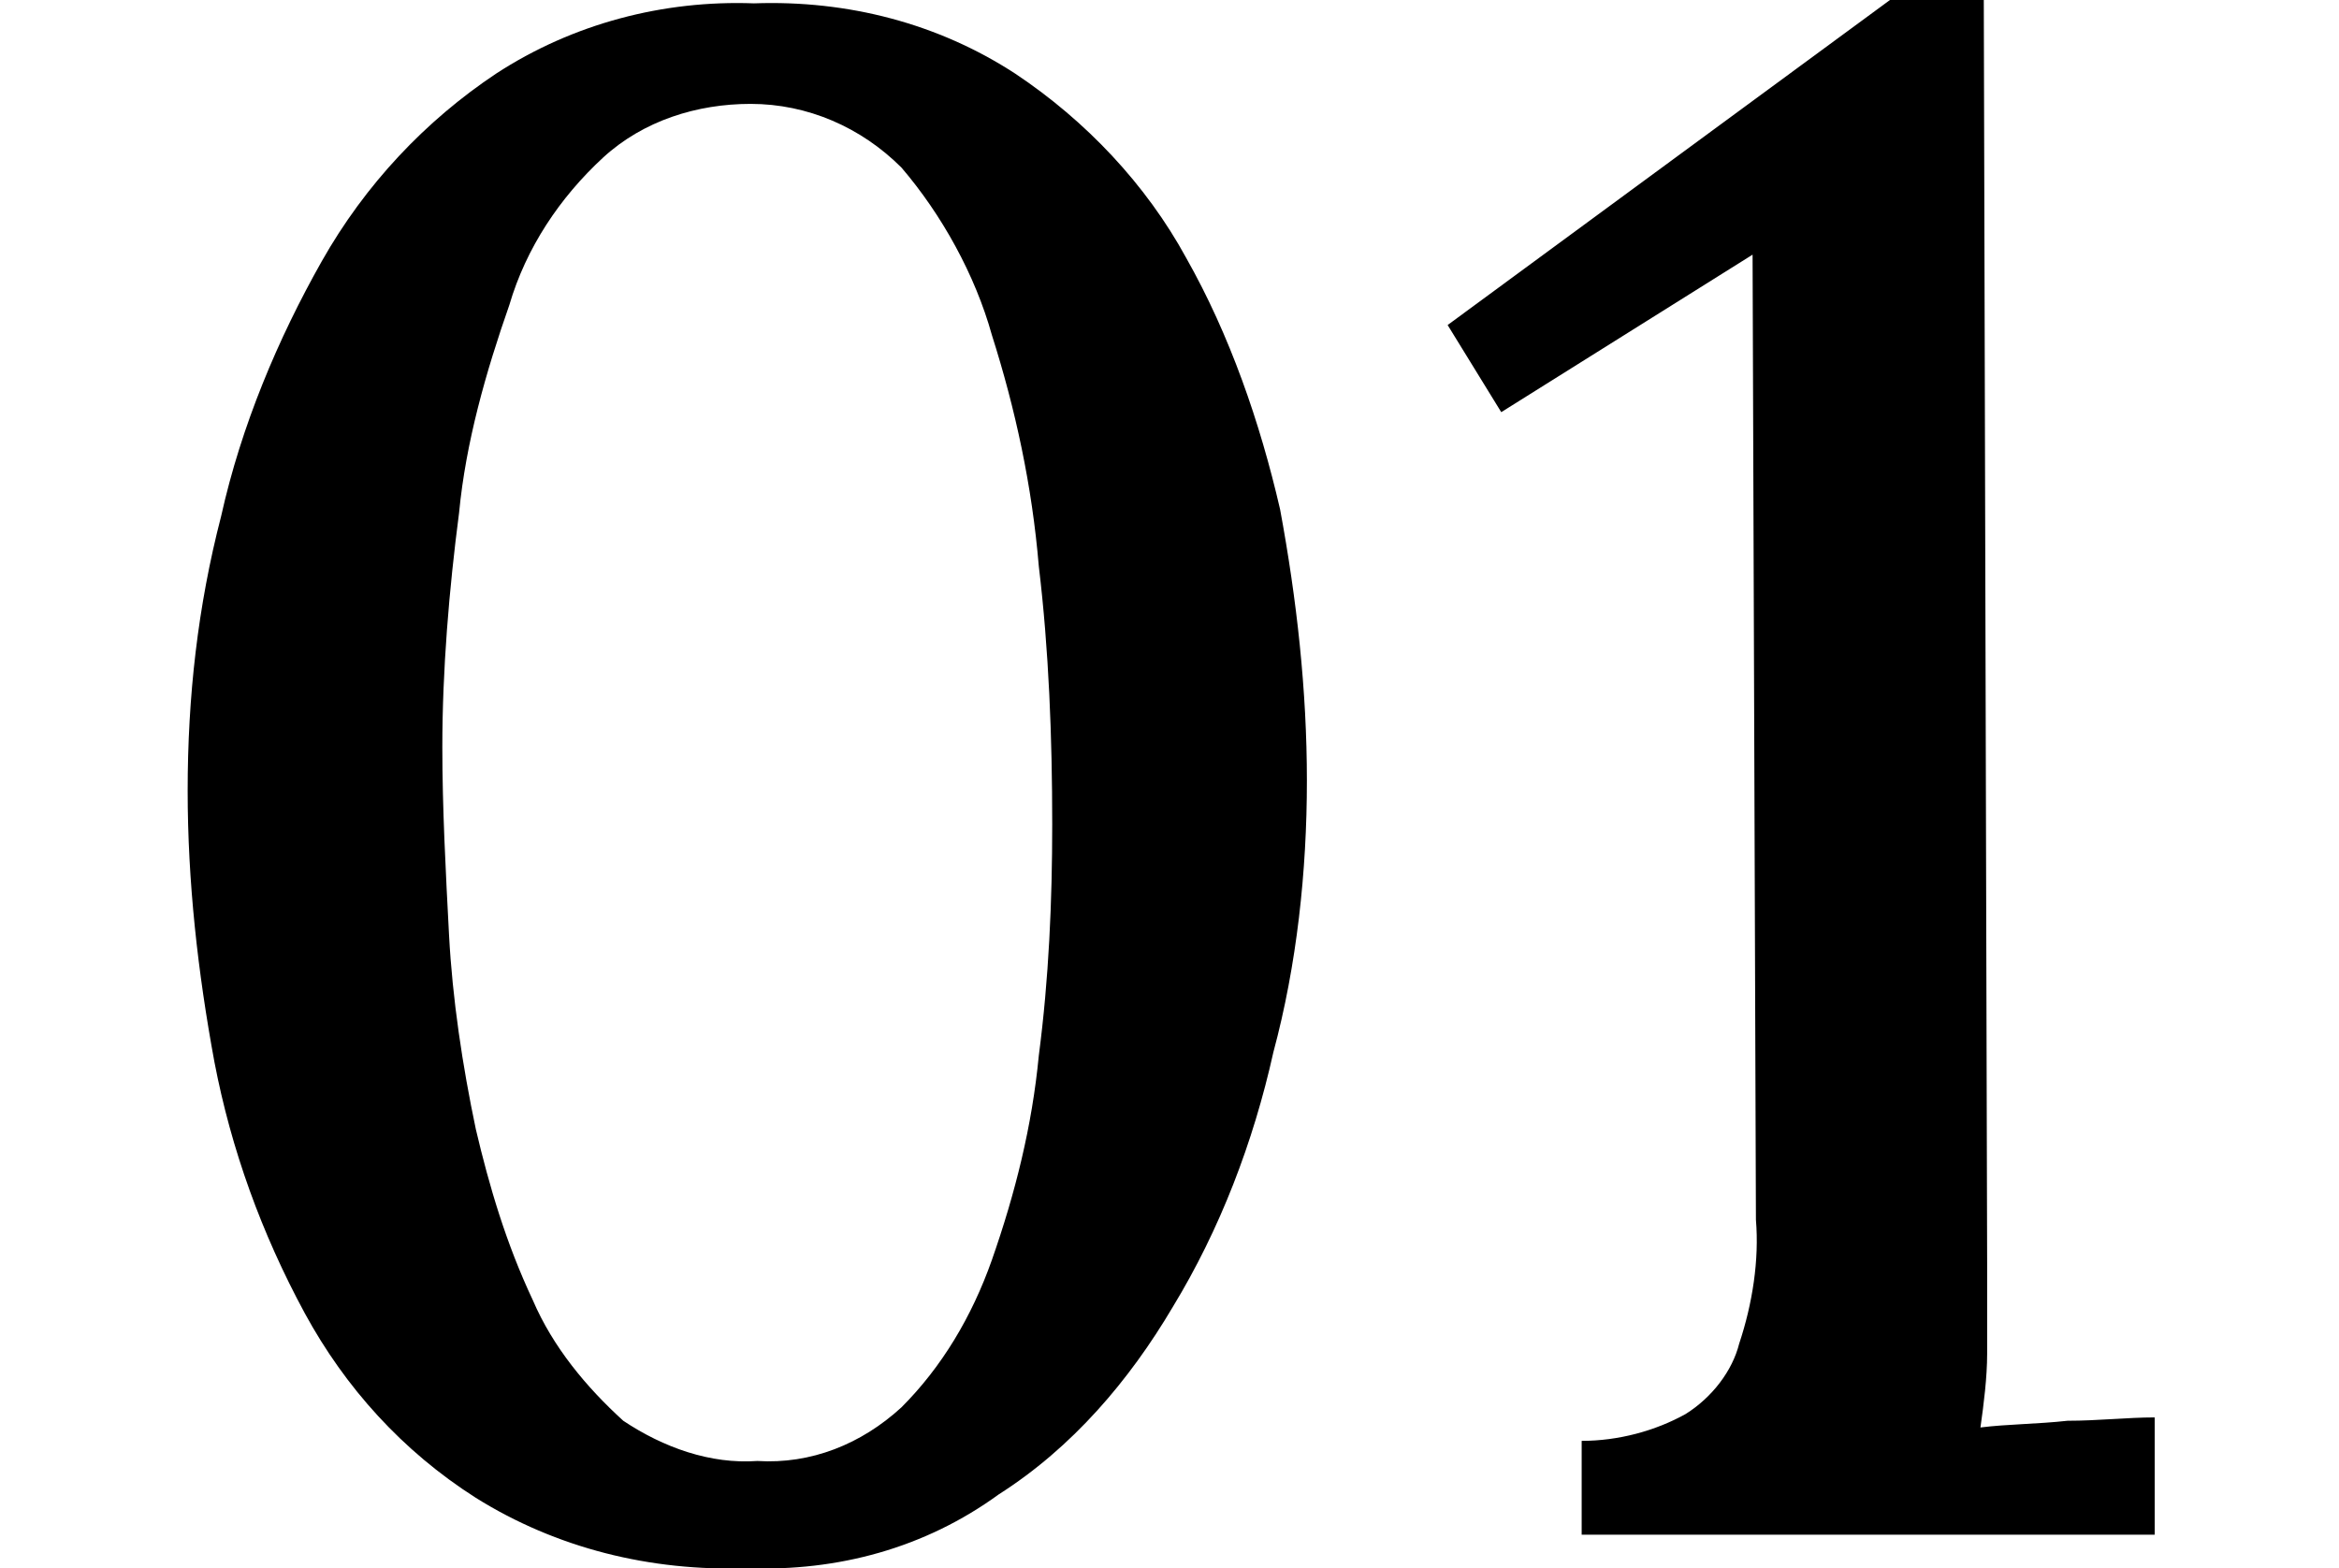 <?xml version="1.0" encoding="utf-8"?>
<!-- Generator: Adobe Illustrator 26.5.0, SVG Export Plug-In . SVG Version: 6.00 Build 0)  -->
<svg version="1.1" id="レイヤー_1" xmlns="http://www.w3.org/2000/svg" xmlns:xlink="http://www.w3.org/1999/xlink" x="0px"
	 y="0px" viewBox="0 0 69.8 46.8" style="enable-background:new 0 0 69.8 46.8;" xml:space="preserve">
<path id="パス_22209" d="M22.3,46.8c-2.9,0.1-5.7-0.6-8.1-2.1c-2.2-1.4-3.9-3.3-5.1-5.5c-1.3-2.4-2.2-4.9-2.7-7.5
	c-0.5-2.7-0.8-5.4-0.8-8.1c0-2.8,0.3-5.5,1-8.2c0.6-2.7,1.7-5.3,3-7.6c1.3-2.3,3.1-4.2,5.2-5.6c2.3-1.5,5-2.2,7.7-2.1
	c2.8-0.1,5.5,0.6,7.8,2.1c2.1,1.4,3.9,3.3,5.1,5.5c1.3,2.3,2.2,4.9,2.8,7.5c0.5,2.7,0.8,5.4,0.8,8.1c0,2.7-0.3,5.5-1,8.1
	c-0.6,2.7-1.6,5.3-3,7.6c-1.3,2.2-3,4.2-5.2,5.6C27.6,46.2,25,46.9,22.3,46.8z M22.6,43.6c1.6,0.1,3.1-0.5,4.3-1.6
	c1.2-1.2,2.1-2.7,2.7-4.4c0.7-2,1.2-4,1.4-6.1c0.3-2.3,0.4-4.6,0.4-6.9c0-2.6-0.1-5.2-0.4-7.7c-0.2-2.4-0.7-4.7-1.4-6.9
	c-0.5-1.8-1.5-3.6-2.7-5c-1.2-1.2-2.8-1.9-4.5-1.9c-1.6,0-3.2,0.5-4.4,1.6c-1.3,1.2-2.3,2.7-2.8,4.4c-0.7,2-1.3,4.1-1.5,6.2
	c-0.3,2.3-0.5,4.7-0.5,7c0,1.8,0.1,3.7,0.2,5.6c0.1,1.9,0.4,3.9,0.8,5.8c0.4,1.7,0.9,3.4,1.7,5.1c0.6,1.4,1.6,2.6,2.7,3.6
	C19.8,43.2,21.2,43.7,22.6,43.6L22.6,43.6z M47.2,45.8V43c1.1,0,2.2-0.3,3.1-0.8c0.8-0.5,1.4-1.3,1.6-2.1c0.4-1.2,0.6-2.5,0.5-3.7
	L52.3,7.6l-7.5,4.7l-1.6-2.6L56.4,0h2.8l0.1,37.7c0,0.9,0,1.8,0,2.7c0,0.7-0.1,1.5-0.2,2.2c0.8-0.1,1.7-0.1,2.6-0.2
	c0.9,0,1.8-0.1,2.6-0.1v3.5H47.2z"/>
</svg>
